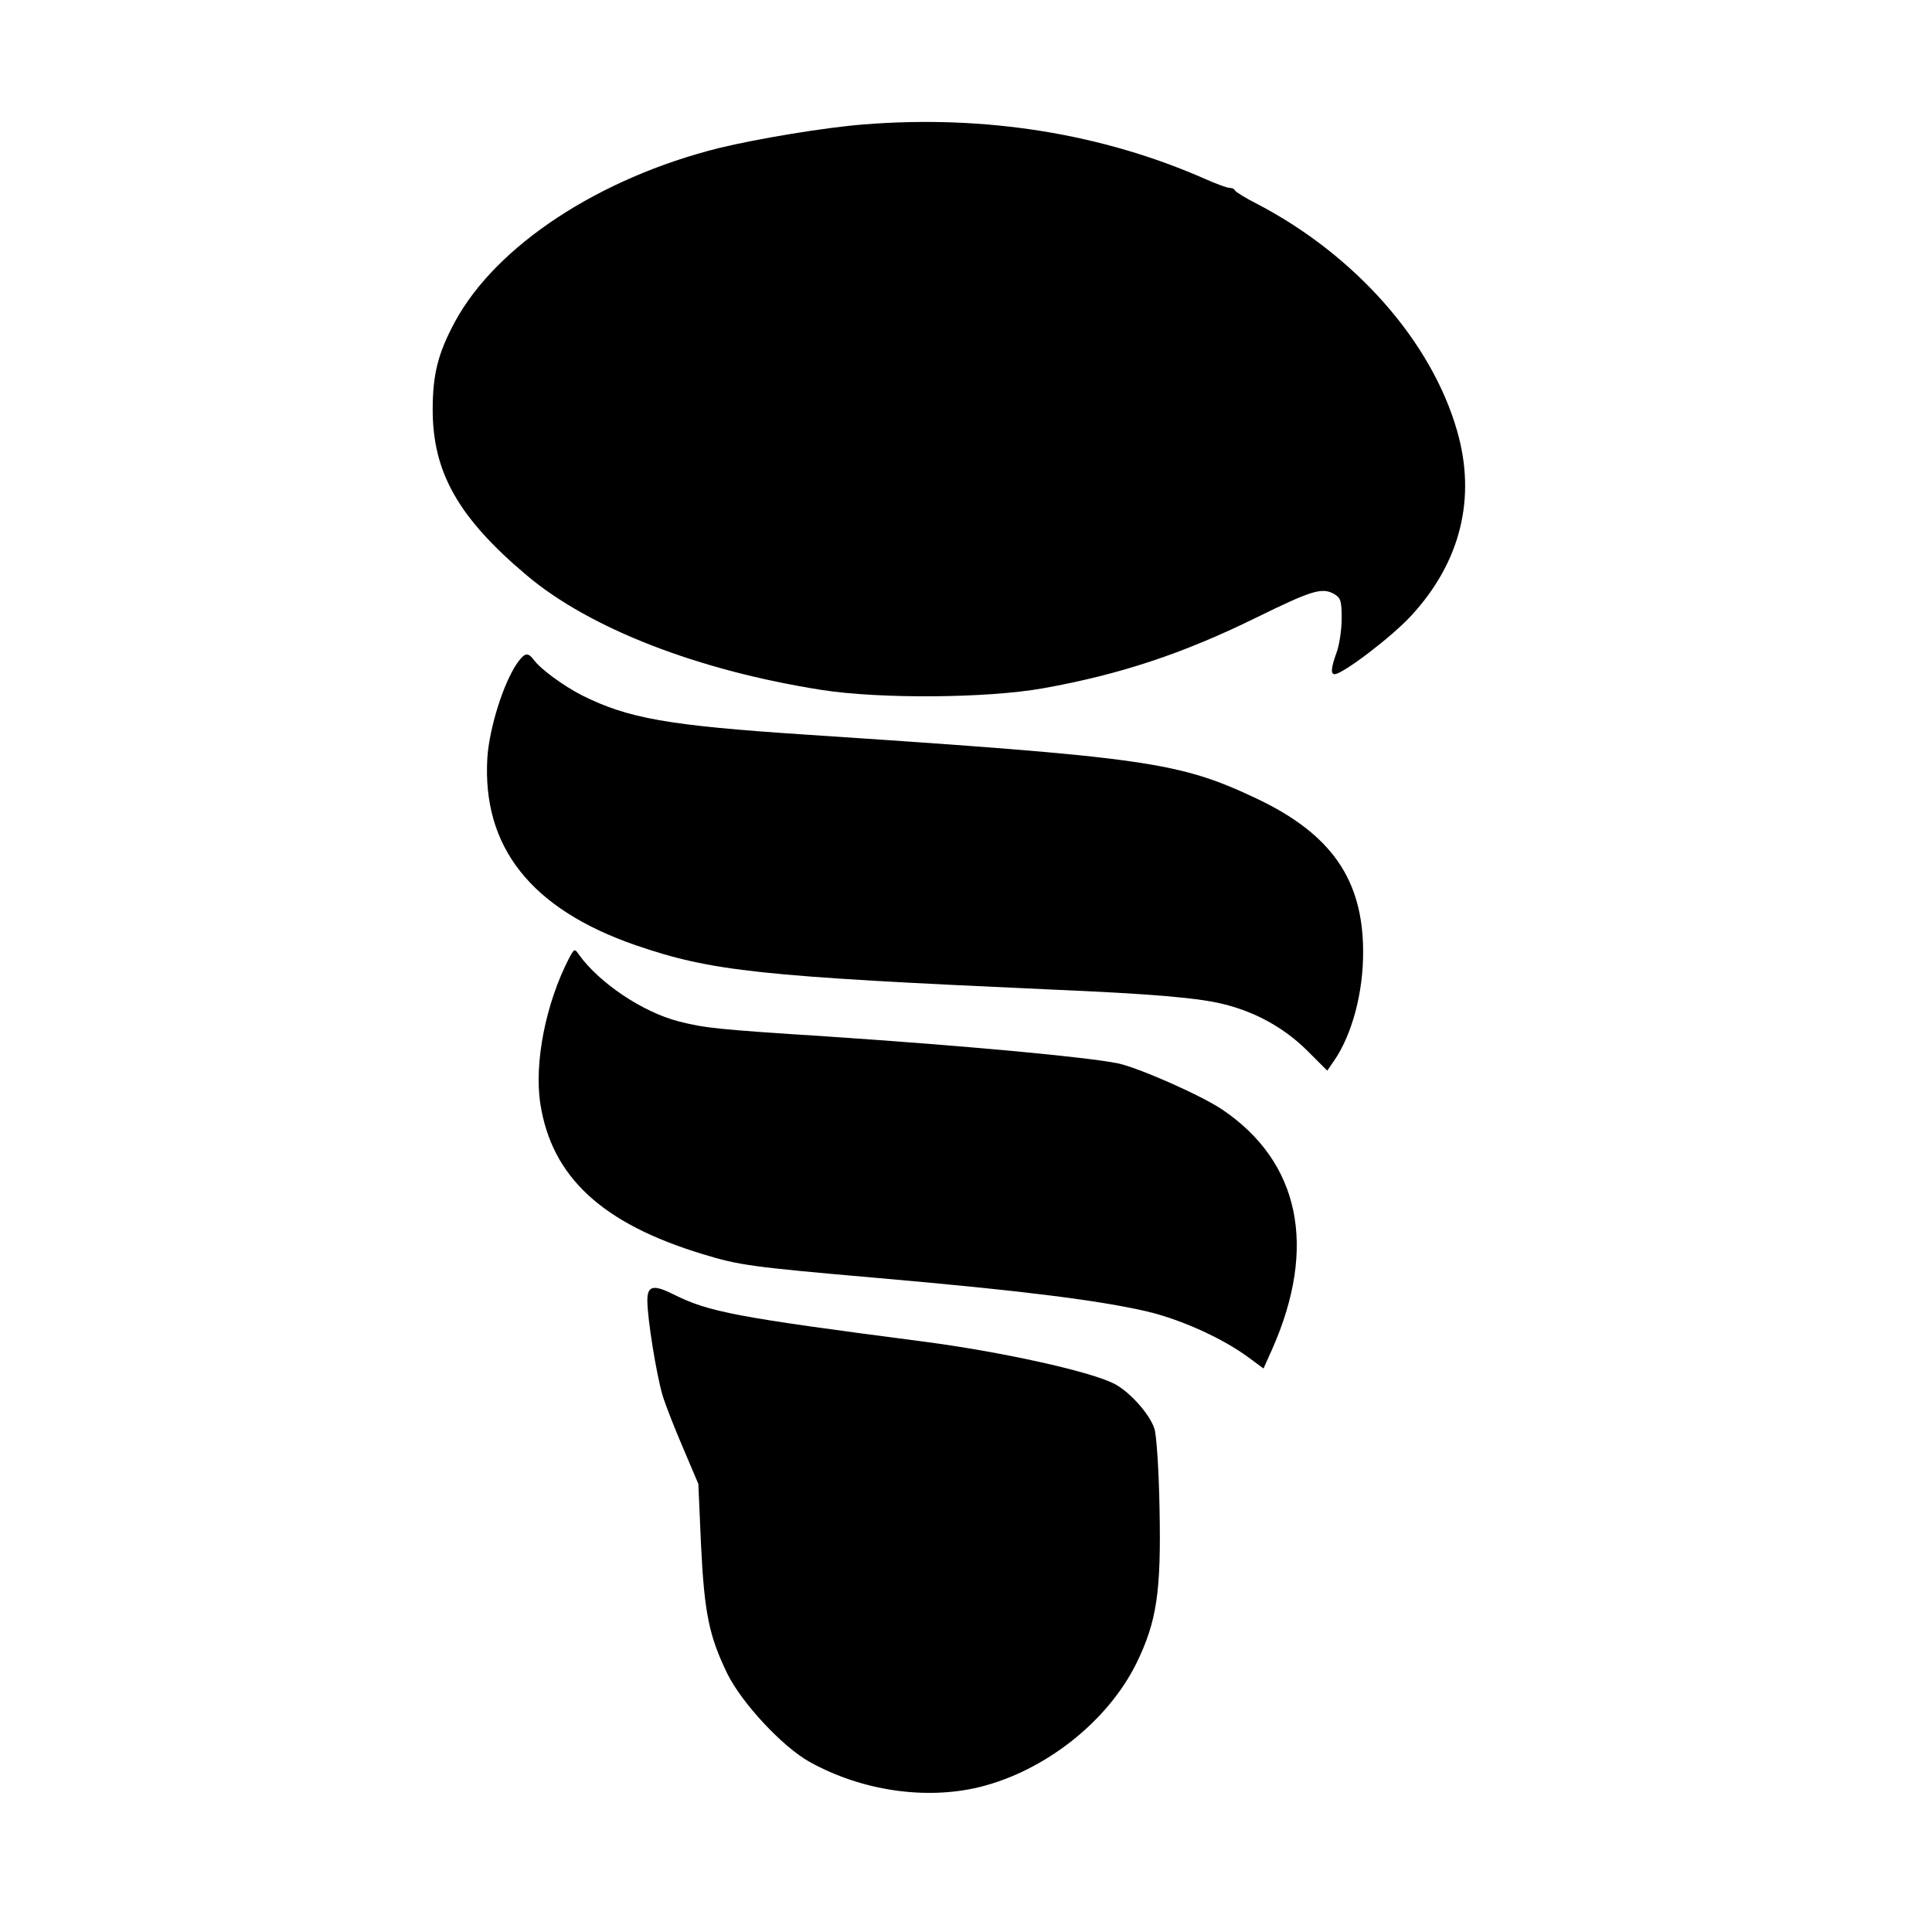 <?xml version="1.0" standalone="no"?>
<!DOCTYPE svg PUBLIC "-//W3C//DTD SVG 20010904//EN"
 "http://www.w3.org/TR/2001/REC-SVG-20010904/DTD/svg10.dtd">
<svg version="1.0" xmlns="http://www.w3.org/2000/svg"
 width="576pt" height="576pt" viewBox="0 0 576 576"
 preserveAspectRatio="xMidYMid meet">
<g transform="translate(0,576) scale(0.1,-0.1)"
fill="#000000" stroke="none">
<path d="M2575 5389 c-115 -9 -314 -42 -430 -70 -358 -89 -666 -291 -789 -519
-50 -93 -66 -156 -66 -261 0 -187 76 -322 280 -494 187 -158 510 -284 880
-342 173 -27 492 -25 660 5 229 41 416 103 634 210 165 81 196 91 232 72 21
-12 24 -20 24 -74 0 -34 -7 -79 -15 -101 -17 -47 -18 -65 -6 -65 24 0 170 111
228 174 148 160 195 352 137 552 -76 265 -302 522 -594 675 -36 18 -66 37 -68
41 -2 5 -9 8 -17 8 -7 0 -39 12 -71 26 -308 136 -657 192 -1019 163z"/>
<path d="M1542 3783 c-41 -59 -83 -193 -89 -282 -16 -266 130 -451 442 -559
227 -78 369 -93 1235 -132 305 -13 448 -25 523 -45 94 -24 177 -71 243 -136
l61 -61 20 29 c54 78 88 205 87 328 -1 213 -95 348 -315 453 -235 111 -325
124 -1349 192 -408 27 -527 48 -665 117 -55 28 -123 78 -143 105 -18 24 -27
23 -50 -9z"/>
<path d="M1696 2902 c-69 -134 -104 -311 -85 -433 34 -218 184 -357 484 -448
108 -33 141 -38 520 -71 435 -38 663 -67 805 -100 101 -24 223 -79 301 -136
l46 -34 26 58 c135 305 82 558 -149 714 -64 43 -250 125 -312 138 -96 19 -451
52 -867 80 -327 21 -364 25 -442 45 -108 28 -237 115 -297 199 -13 19 -14 18
-30 -12z"/>
<path d="M1930 1883 c0 -55 27 -220 45 -282 9 -30 37 -101 62 -159 l45 -106 8
-182 c10 -204 24 -271 78 -383 43 -88 166 -220 246 -264 155 -86 345 -114 506
-75 195 48 382 195 468 369 61 125 74 213 69 462 -2 114 -9 217 -15 237 -14
44 -75 112 -121 135 -73 37 -337 95 -566 125 -561 73 -641 88 -747 141 -60 30
-78 26 -78 -18z"/>
</g>
</svg>
